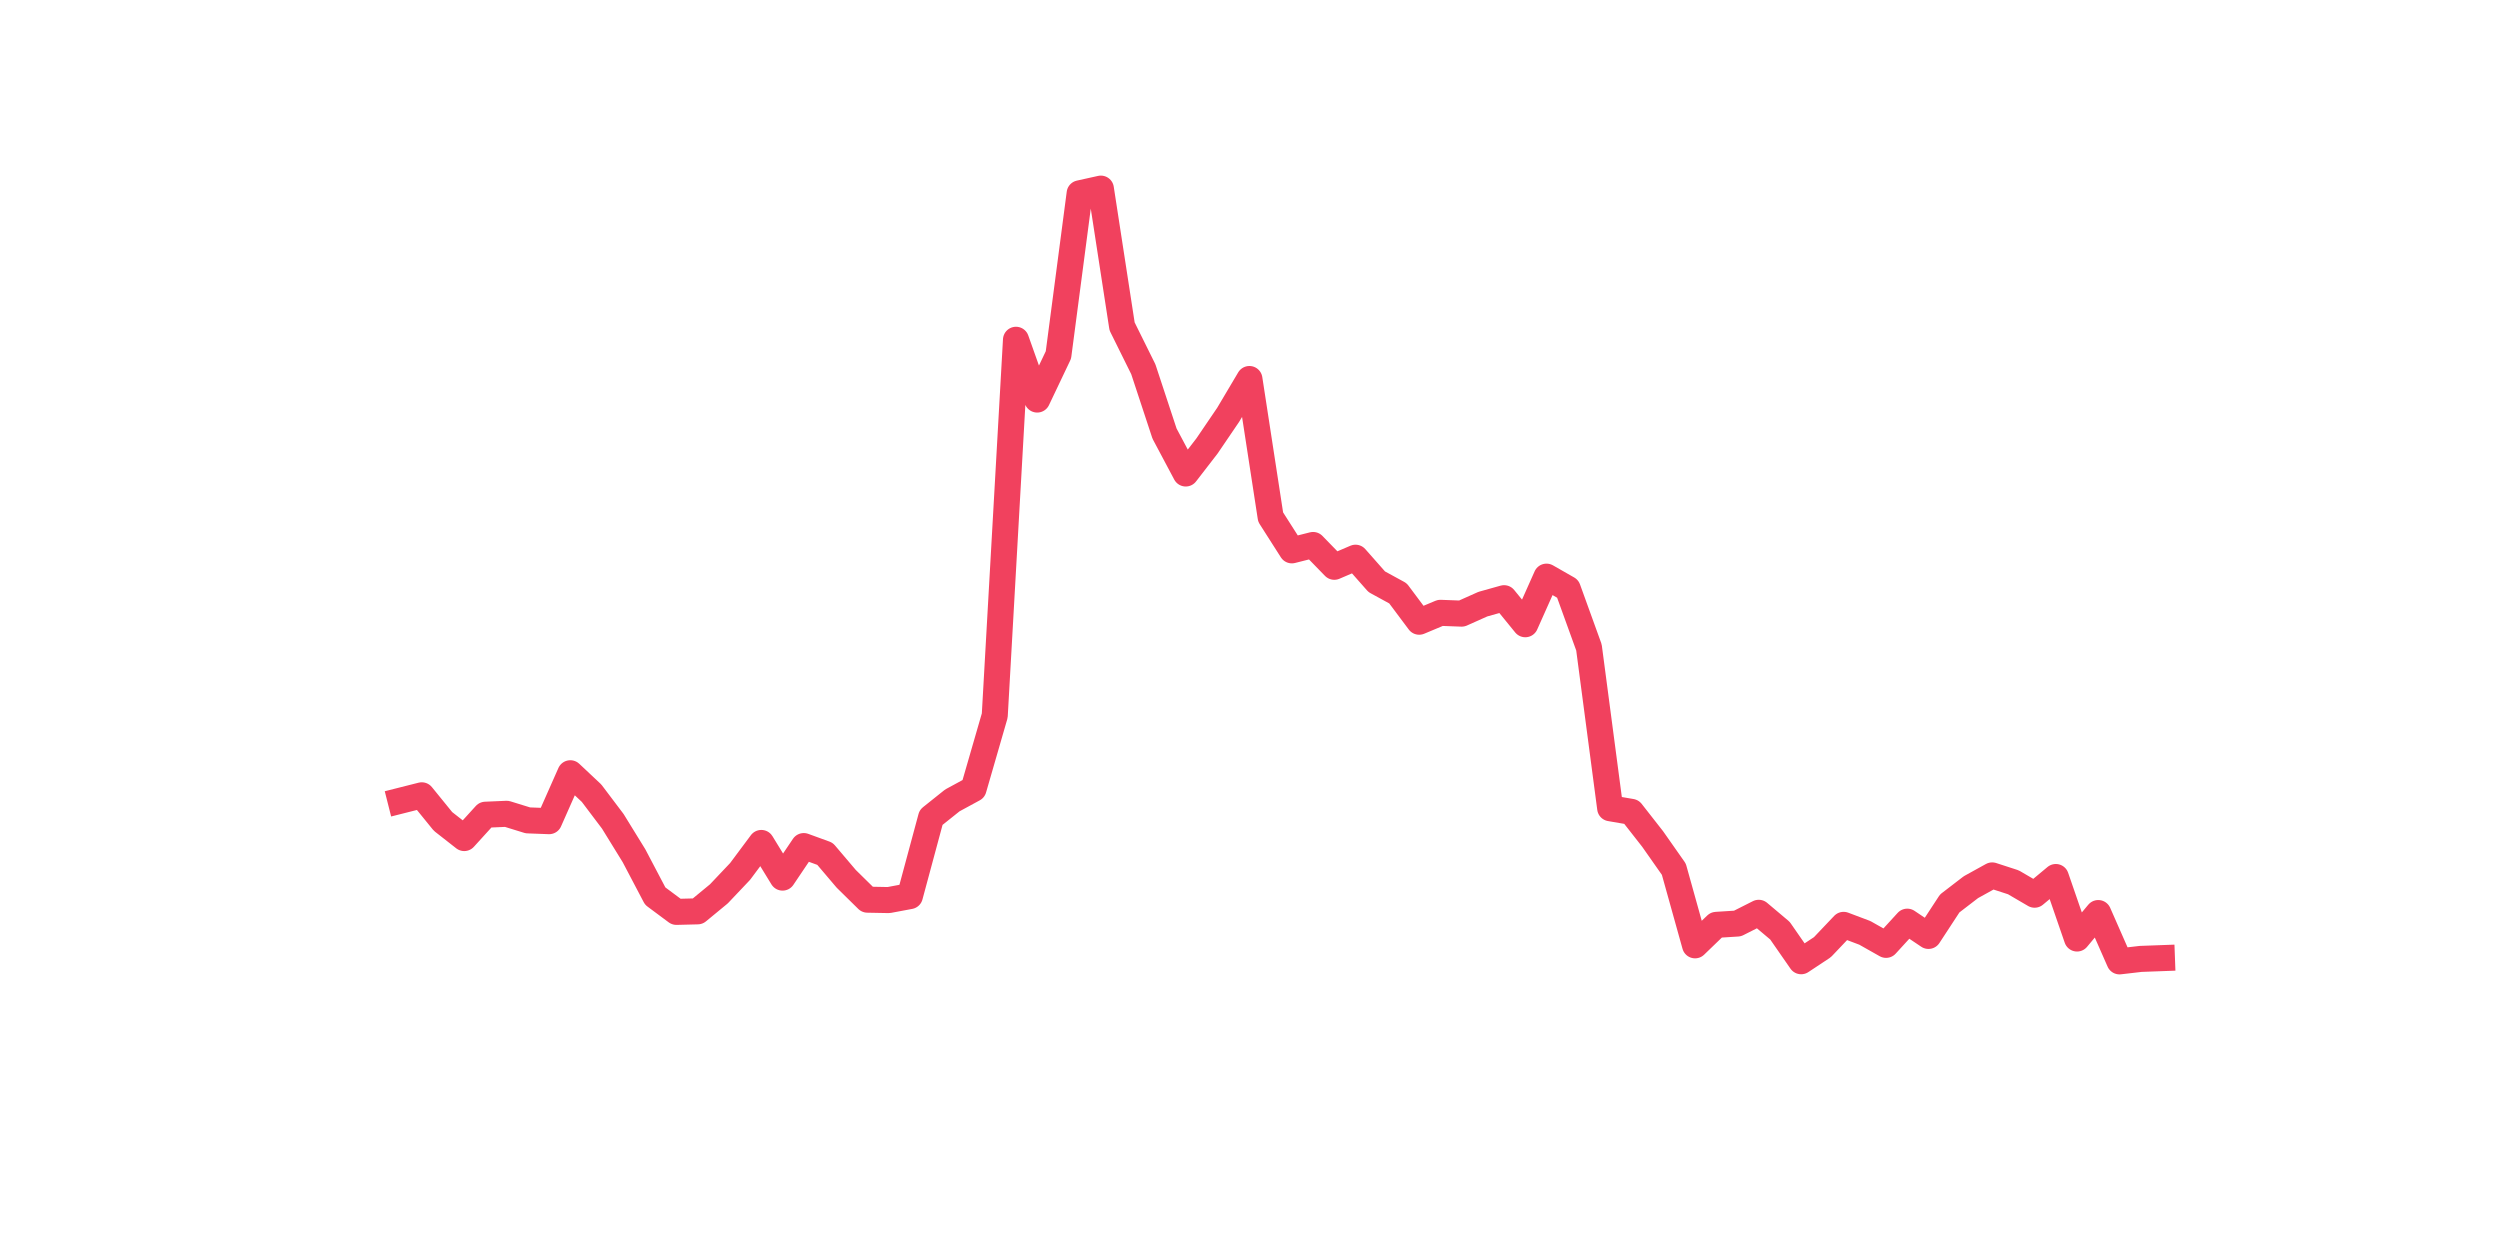 <?xml version="1.0" encoding="utf-8" standalone="no"?>
<!DOCTYPE svg PUBLIC "-//W3C//DTD SVG 1.1//EN"
  "http://www.w3.org/Graphics/SVG/1.1/DTD/svg11.dtd">
<svg xmlns:xlink="http://www.w3.org/1999/xlink" width="144pt" height="72pt" viewBox="0 0 144 72" xmlns="http://www.w3.org/2000/svg" version="1.1">
 <defs>
  <style type="text/css">*{stroke-linejoin: round; stroke-linecap: butt}</style>
 </defs>
 <g id="figure_1">
  <g id="patch_1">
   <path d="M 0 72 
L 144 72 
L 144 0 
L 0 0 
z
" style="fill: #ffffff"/>
  </g>
  <g id="axes_1">
   <g id="line2d_1">
    <path d="M 23.073 46.119 
L 24.295 45.81 
L 25.517 47.314 
L 26.74 48.272 
L 27.962 46.928 
L 29.184 46.875 
L 30.407 47.253 
L 31.629 47.299 
L 32.851 44.539 
L 34.074 45.688 
L 35.296 47.306 
L 36.519 49.291 
L 37.741 51.615 
L 38.963 52.524 
L 40.186 52.493 
L 41.408 51.485 
L 42.63 50.195 
L 43.853 48.554 
L 45.075 50.55 
L 46.297 48.734 
L 47.52 49.18 
L 48.742 50.619 
L 49.964 51.821 
L 51.187 51.844 
L 52.409 51.615 
L 53.631 47.081 
L 54.854 46.104 
L 56.076 45.44 
L 57.298 41.215 
L 58.521 19.571 
L 59.743 23.014 
L 60.965 20.445 
L 62.188 11.136 
L 63.41 10.865 
L 64.632 18.8 
L 65.855 21.269 
L 67.077 24.975 
L 68.299 27.273 
L 69.522 25.689 
L 70.744 23.891 
L 71.966 21.831 
L 73.189 29.784 
L 74.411 31.7 
L 75.634 31.391 
L 76.856 32.647 
L 78.078 32.124 
L 79.301 33.509 
L 80.523 34.177 
L 81.745 35.811 
L 82.968 35.299 
L 84.19 35.345 
L 85.412 34.799 
L 86.635 34.456 
L 87.857 35.956 
L 89.079 33.215 
L 90.302 33.914 
L 91.524 37.292 
L 92.746 46.554 
L 93.969 46.764 
L 95.191 48.325 
L 96.413 50.066 
L 97.636 54.451 
L 98.858 53.272 
L 100.08 53.195 
L 101.303 52.577 
L 102.525 53.607 
L 103.747 55.367 
L 104.97 54.558 
L 106.192 53.272 
L 107.414 53.733 
L 108.637 54.424 
L 109.859 53.088 
L 111.081 53.909 
L 112.304 52.039 
L 113.526 51.1 
L 114.749 50.424 
L 115.971 50.821 
L 117.193 51.535 
L 118.416 50.516 
L 119.638 54.058 
L 120.86 52.592 
L 122.083 55.375 
L 123.305 55.233 
L 124.527 55.188 
" clip-path="url(#pc6db8859d7)" style="fill: none; stroke: #f1415e; stroke-width: 1.5; stroke-linecap: square"/>
   </g>
  </g>
 </g>
 <defs>
  <clipPath id="pc6db8859d7">
   <rect x="18" y="8.64" width="111.6" height="48.96"/>
  </clipPath>
 </defs>
</svg>
